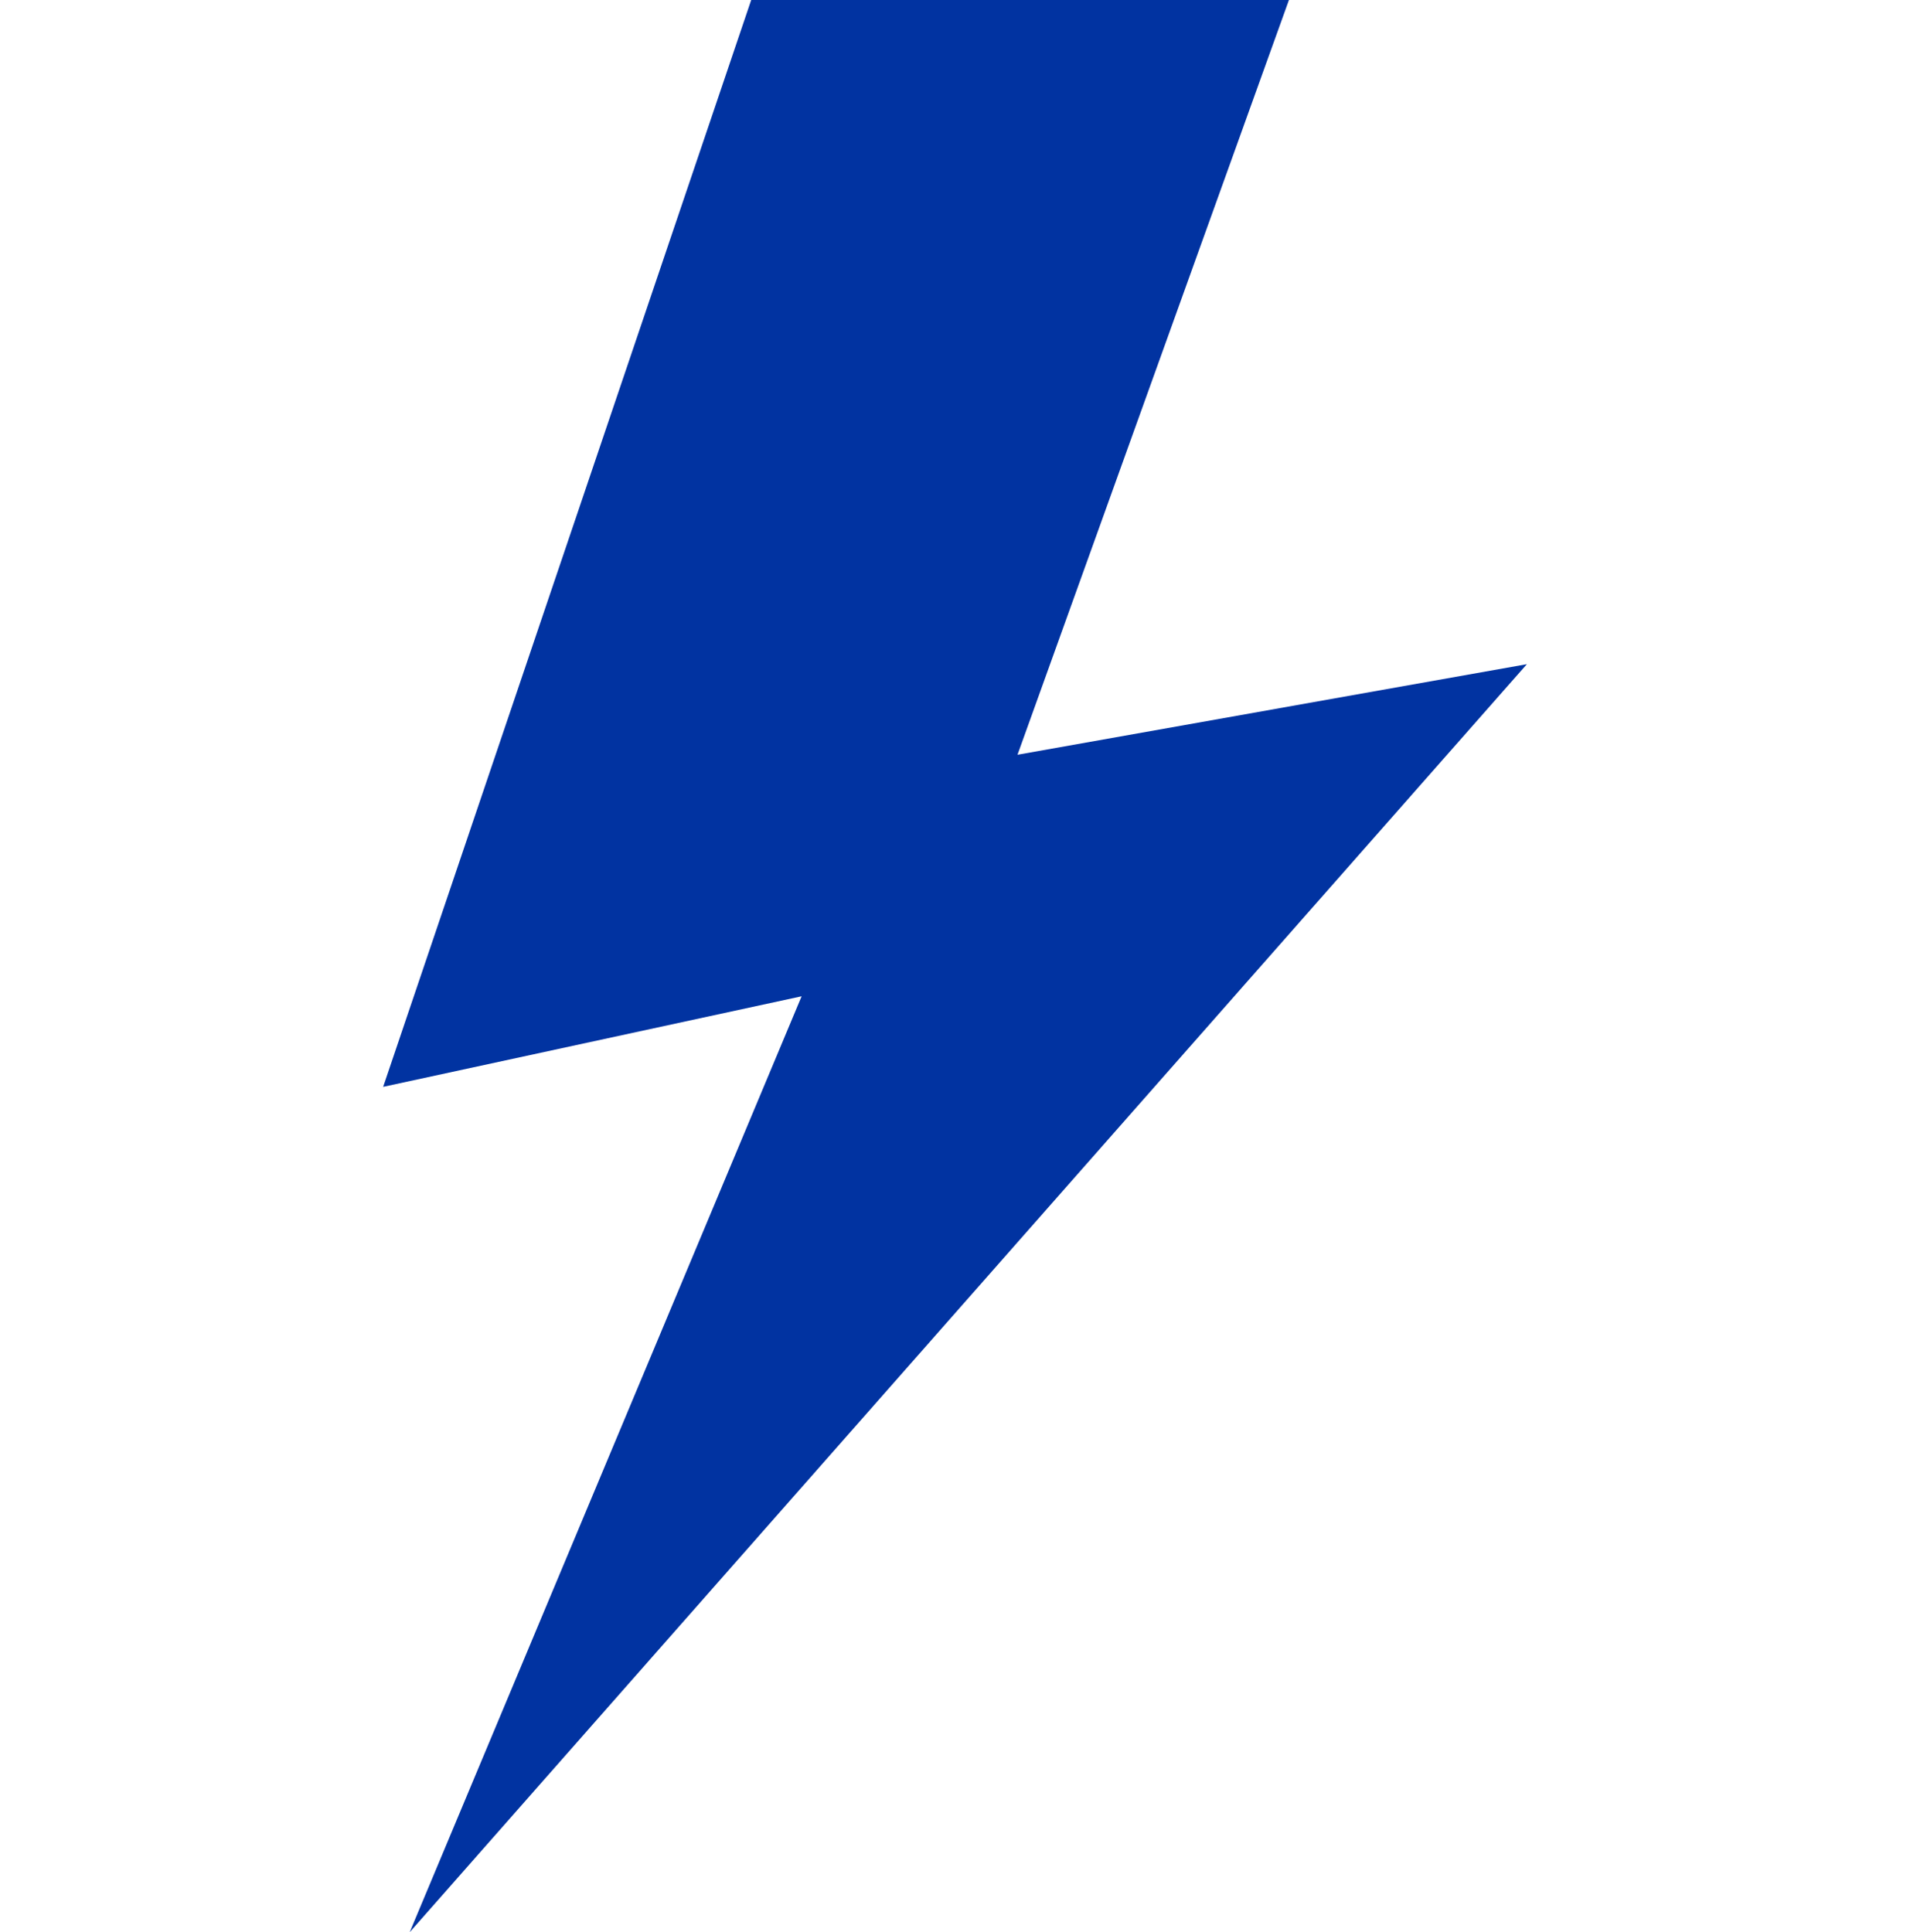 <?xml version="1.0" encoding="UTF-8"?><svg id="Layer_1" xmlns="http://www.w3.org/2000/svg" viewBox="0 0 63.26 64"><defs><style>.cls-1{fill:#0133a1;stroke-width:0px;}</style></defs><polygon class="cls-1" points="50.57 22 33.7 25 42.69 0 24.88 0 12.69 36 26.55 33 13.57 64 50.57 22"/></svg>